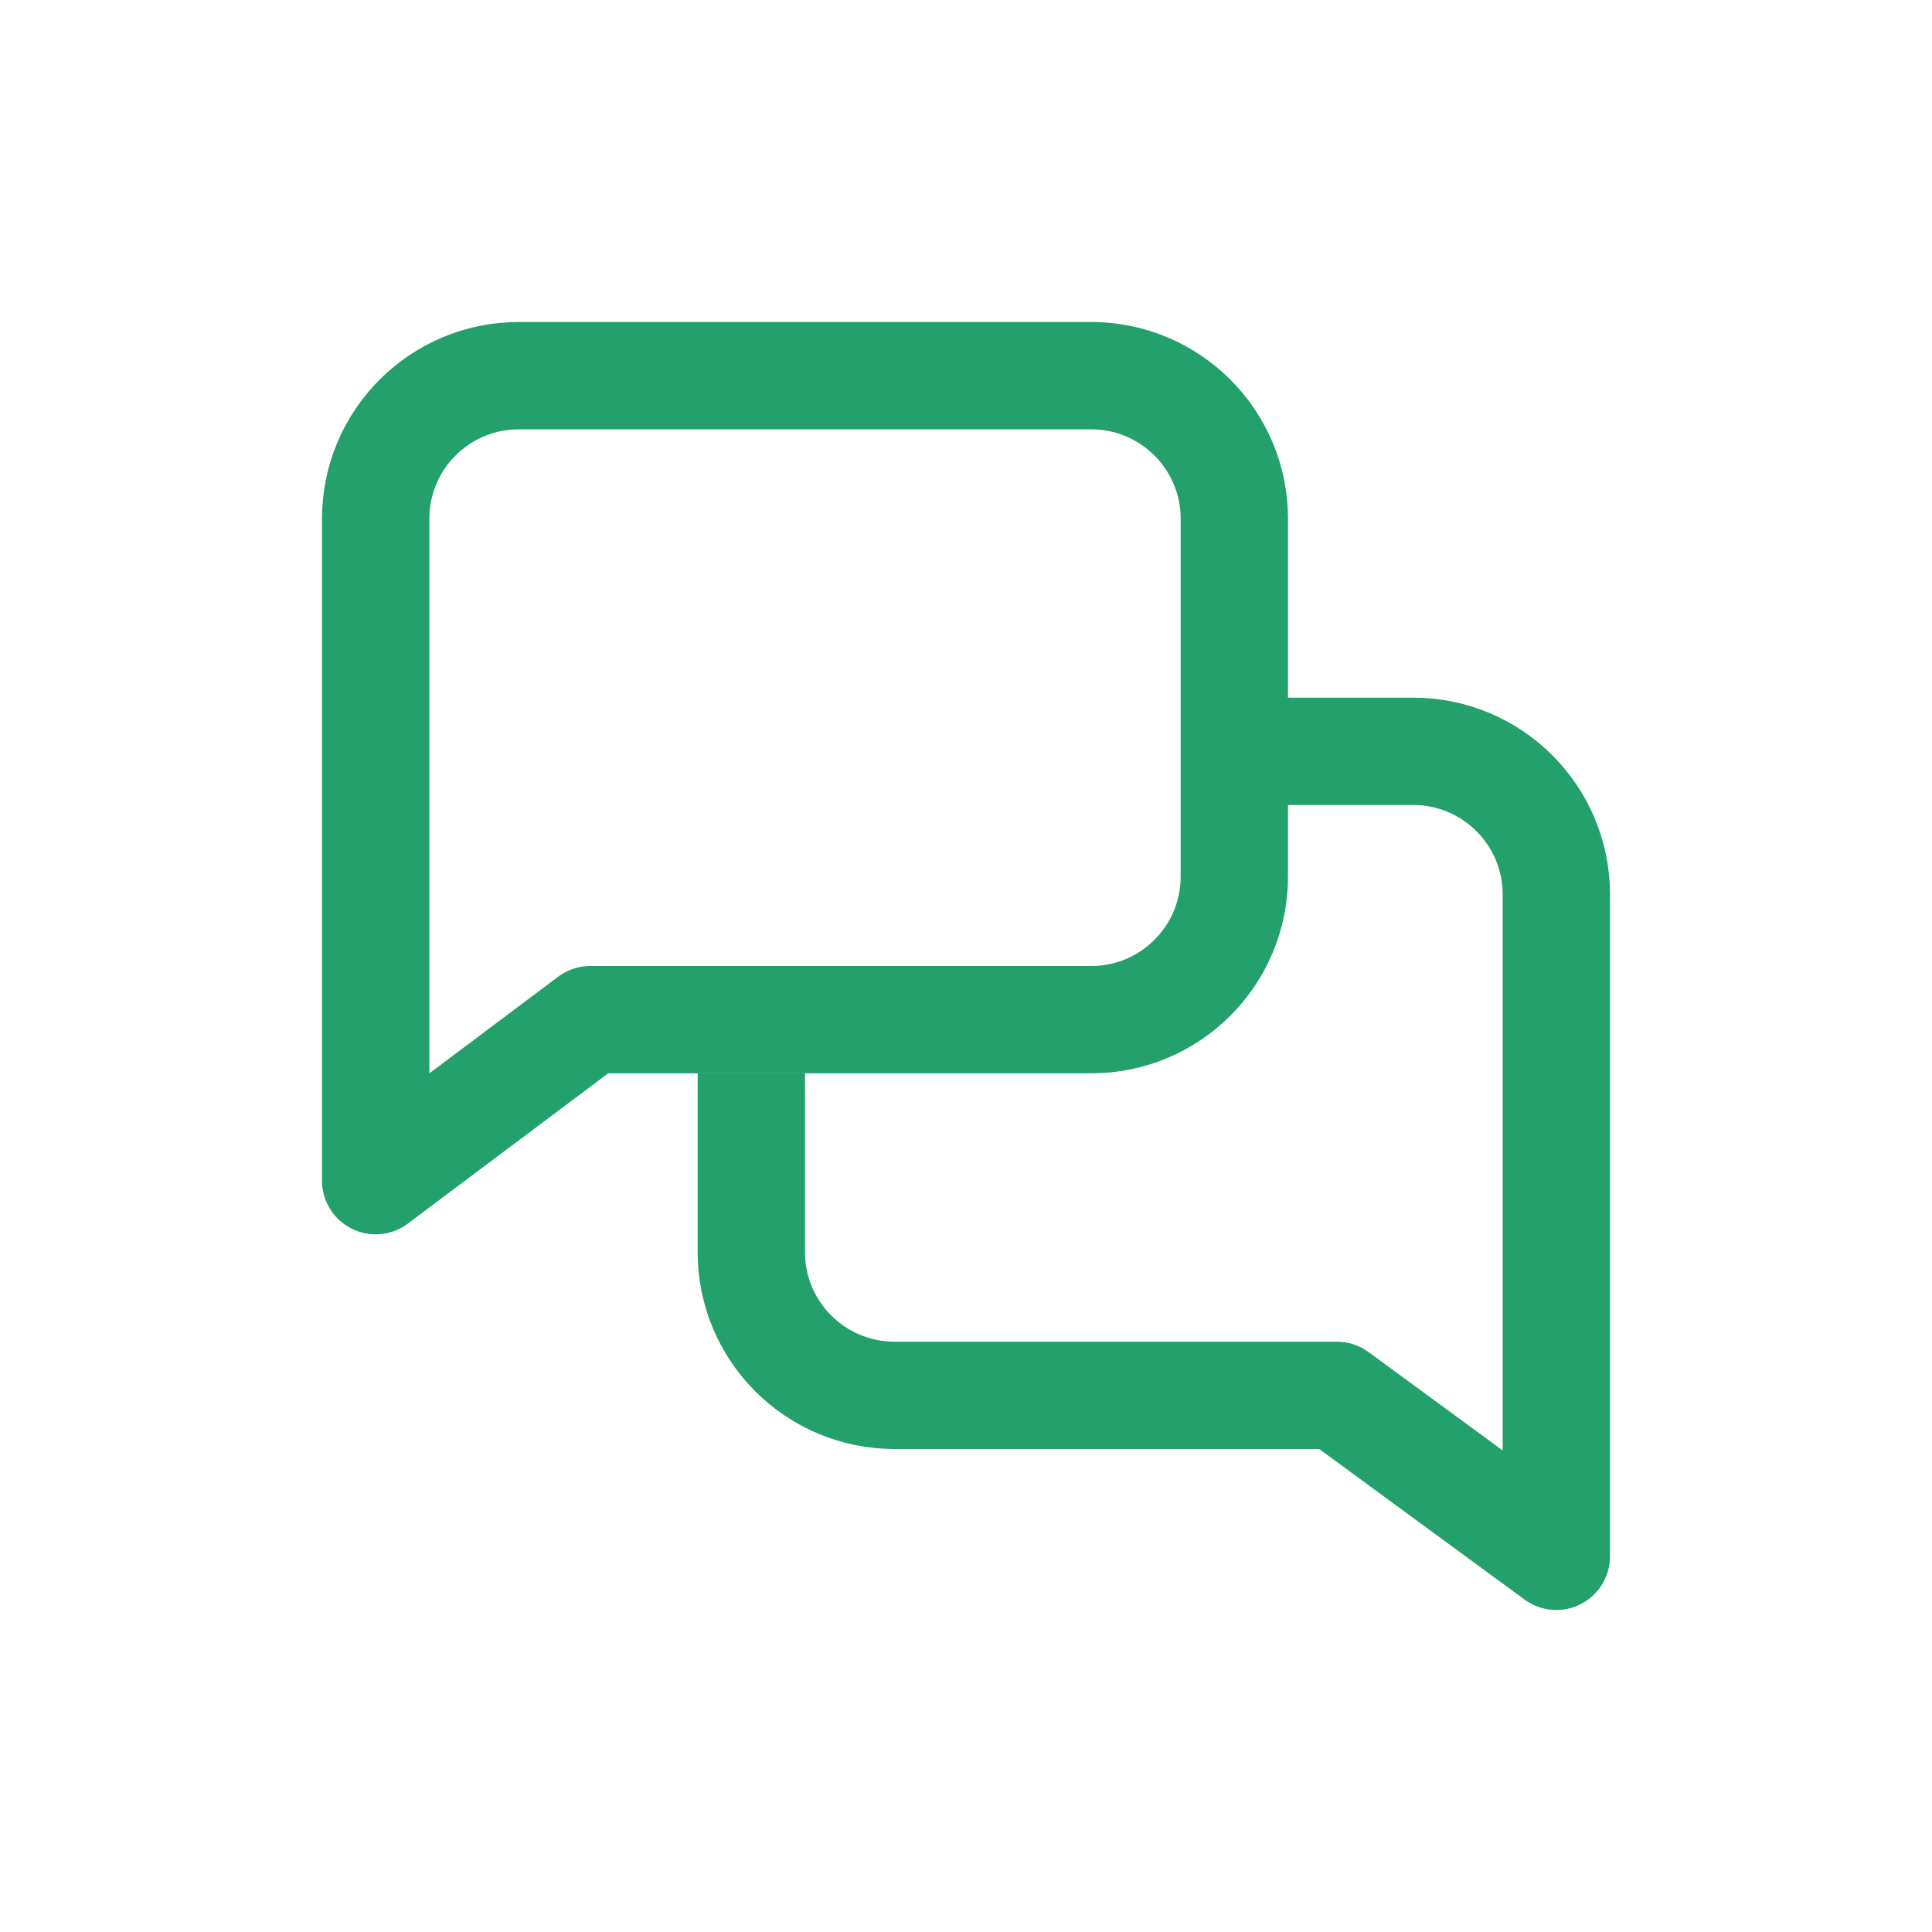 <svg width="36" height="36" viewBox="0 0 36 36" fill="none" xmlns="http://www.w3.org/2000/svg">
<g clip-path="url(#clip0_9999_146552)">
<path d="M7 9.667C7 8.194 8.194 7 9.667 7H20.333C21.806 7 23 8.194 23 9.667V16.333C23 17.806 21.806 19 20.333 19H11L7 22V9.667Z" stroke="#23A06C" stroke-width="2" stroke-linejoin="round"/>
<path d="M14 20V23.333C14 24.806 15.194 26 16.667 26H24.909L29 29V16.667C29 15.194 27.806 14 26.333 14H23.546" stroke="#23A06C" stroke-width="2" stroke-linejoin="round"/>
</g>
<defs>
<clipPath id="clip0_9999_146552">
<rect width="24" height="24" fill="white" transform="translate(6 6)"/>
</clipPath>
</defs>
</svg>
